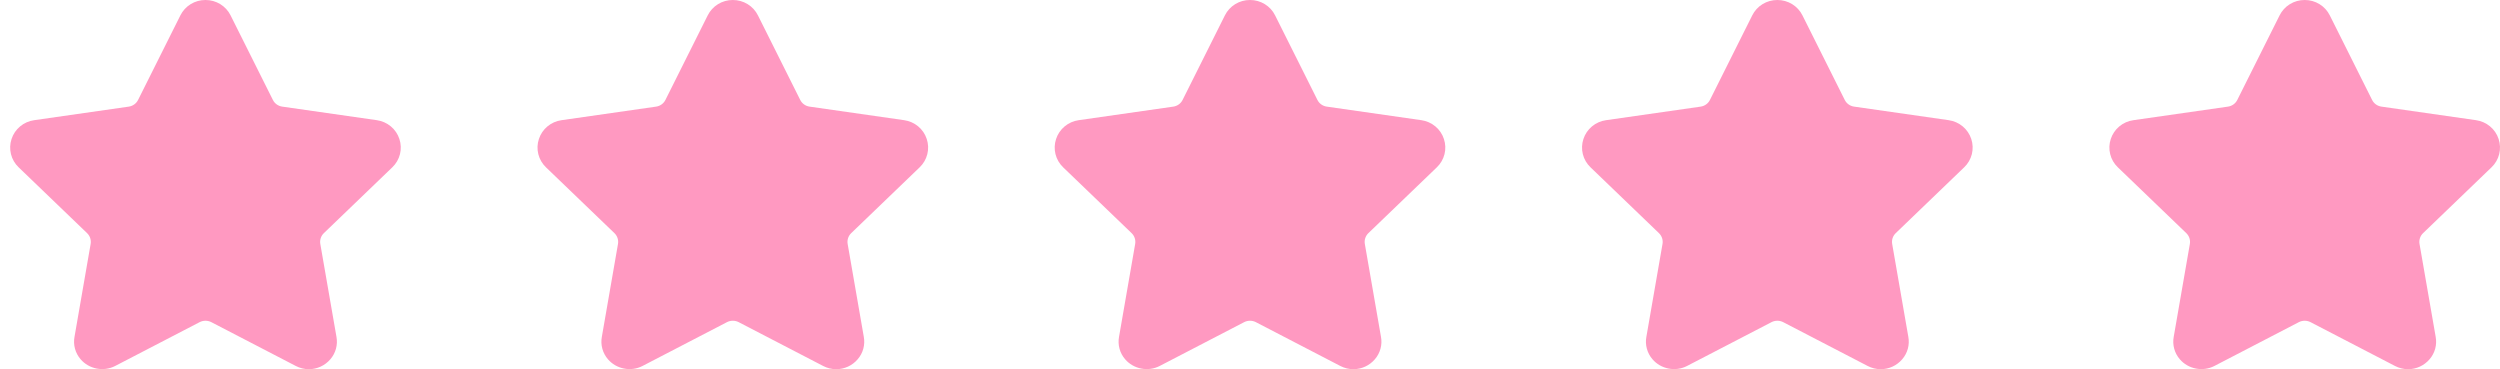 <?xml version="1.0" encoding="UTF-8"?> <svg xmlns="http://www.w3.org/2000/svg" viewBox="0 0 246.00 36.33" data-guides="{&quot;vertical&quot;:[],&quot;horizontal&quot;:[]}"><path fill="#ff99c1" stroke="none" fill-opacity="1" stroke-width="1" stroke-opacity="1" id="tSvgb69d52c2f1" title="Path 1" d="M38.603 16.464C38.973 16.111 39.234 15.662 39.358 15.169C39.481 14.676 39.461 14.159 39.3 13.676C39.143 13.193 38.851 12.762 38.457 12.435C38.063 12.108 37.584 11.896 37.074 11.825C33.972 11.38 30.87 10.936 27.768 10.491C27.573 10.463 27.387 10.389 27.228 10.274C27.068 10.16 26.939 10.009 26.852 9.834C25.465 7.061 24.078 4.288 22.691 1.516C22.465 1.059 22.113 0.675 21.676 0.407C21.239 0.139 20.734 -0.002 20.219 0C19.704 -0.002 19.2 0.139 18.763 0.407C18.326 0.675 17.974 1.06 17.748 1.516C16.361 4.289 14.973 7.062 13.586 9.835C13.409 10.19 13.066 10.435 12.67 10.492C9.567 10.937 6.465 11.381 3.363 11.826C2.853 11.897 2.374 12.108 1.98 12.436C1.587 12.763 1.294 13.194 1.137 13.677C0.976 14.159 0.957 14.677 1.08 15.17C1.203 15.663 1.465 16.111 1.835 16.465C4.079 18.623 6.324 20.781 8.568 22.94C8.855 23.216 8.987 23.614 8.919 24.003C8.39 27.051 7.86 30.098 7.331 33.146C7.259 33.535 7.275 33.934 7.379 34.316C7.483 34.697 7.672 35.051 7.932 35.351C8.752 36.313 10.184 36.606 11.33 36.013C14.104 34.573 16.878 33.134 19.653 31.695C19.828 31.607 20.022 31.561 20.219 31.561C20.416 31.561 20.61 31.607 20.786 31.695C23.56 33.134 26.335 34.573 29.109 36.013C29.504 36.22 29.944 36.329 30.392 36.329C31.205 36.329 31.976 35.972 32.507 35.351C32.766 35.051 32.955 34.697 33.059 34.316C33.163 33.934 33.18 33.535 33.108 33.146C32.578 30.098 32.048 27.051 31.518 24.003C31.485 23.811 31.5 23.614 31.561 23.429C31.622 23.243 31.728 23.076 31.869 22.94"></path><path fill="#ff99c1" stroke="none" fill-opacity="1" stroke-width="1" stroke-opacity="1" id="tSvga4a9400758" title="Path 2" d="M90.494 16.464C90.863 16.111 91.125 15.662 91.248 15.169C91.372 14.676 91.352 14.159 91.191 13.676C91.034 13.193 90.741 12.762 90.348 12.435C89.954 12.108 89.475 11.896 88.965 11.825C85.863 11.38 82.761 10.936 79.659 10.491C79.463 10.463 79.278 10.389 79.118 10.274C78.959 10.16 78.83 10.009 78.743 9.834C77.356 7.061 75.969 4.288 74.582 1.516C74.356 1.059 74.004 0.675 73.567 0.407C73.129 0.139 72.624 -0.002 72.11 0C71.595 -0.002 71.09 0.139 70.653 0.407C70.216 0.675 69.865 1.06 69.638 1.516C68.251 4.289 66.864 7.062 65.477 9.835C65.3 10.19 64.957 10.435 64.56 10.492C61.458 10.937 58.356 11.381 55.254 11.826C54.744 11.897 54.265 12.108 53.871 12.436C53.477 12.763 53.185 13.194 53.028 13.677C52.867 14.159 52.847 14.677 52.971 15.17C53.094 15.663 53.355 16.111 53.725 16.465C55.97 18.623 58.214 20.781 60.459 22.94C60.746 23.216 60.878 23.614 60.81 24.003C60.28 27.051 59.751 30.098 59.221 33.146C59.149 33.535 59.166 33.934 59.27 34.316C59.374 34.697 59.563 35.051 59.822 35.351C60.643 36.313 62.075 36.606 63.22 36.013C65.995 34.573 68.769 33.134 71.543 31.695C71.719 31.607 71.913 31.561 72.11 31.561C72.307 31.561 72.501 31.607 72.676 31.695C75.451 33.134 78.225 34.573 81 36.013C81.395 36.22 81.835 36.329 82.282 36.329C83.096 36.329 83.867 35.972 84.397 35.351C84.657 35.051 84.846 34.697 84.95 34.316C85.053 33.934 85.07 33.535 84.998 33.146C84.469 30.098 83.939 27.051 83.409 24.003C83.376 23.811 83.39 23.614 83.451 23.429C83.513 23.243 83.618 23.076 83.76 22.94"></path><path fill="#ff99c1" stroke="none" fill-opacity="1" stroke-width="1" stroke-opacity="1" id="tSvgcd8a06263d" title="Path 3" d="M141.385 16.464C141.754 16.111 142.016 15.662 142.139 15.169C142.263 14.676 142.242 14.159 142.081 13.676C141.924 13.193 141.632 12.762 141.238 12.435C140.845 12.108 140.365 11.896 139.856 11.825C136.754 11.38 133.651 10.936 130.549 10.491C130.354 10.463 130.168 10.389 130.01 10.274C129.85 10.16 129.721 10.009 129.634 9.834C128.247 7.061 126.86 4.288 125.472 1.516C125.246 1.059 124.894 0.675 124.457 0.407C124.02 0.139 123.515 -0.002 123 0C122.486 -0.002 121.981 0.139 121.544 0.407C121.107 0.675 120.755 1.06 120.529 1.516C119.141 4.289 117.754 7.062 116.367 9.835C116.191 10.19 115.847 10.435 115.451 10.492C112.349 10.937 109.246 11.381 106.144 11.826C105.635 11.897 105.155 12.108 104.762 12.436C104.368 12.763 104.076 13.194 103.919 13.677C103.758 14.159 103.738 14.677 103.861 15.17C103.984 15.663 104.246 16.111 104.615 16.465C106.86 18.623 109.105 20.781 111.35 22.94C111.636 23.216 111.768 23.614 111.701 24.003C111.171 27.051 110.641 30.098 110.112 33.146C110.04 33.535 110.056 33.934 110.16 34.316C110.265 34.697 110.453 35.051 110.713 35.351C111.534 36.313 112.966 36.606 114.111 36.013C116.885 34.573 119.66 33.134 122.434 31.695C122.61 31.607 122.804 31.561 123 31.561C123.197 31.561 123.391 31.607 123.567 31.695C126.341 33.134 129.116 34.573 131.89 36.013C132.286 36.22 132.726 36.329 133.173 36.329C133.986 36.329 134.757 35.972 135.288 35.351C135.548 35.051 135.736 34.697 135.84 34.316C135.945 33.934 135.961 33.535 135.889 33.146C135.359 30.098 134.829 27.051 134.299 24.003C134.266 23.811 134.281 23.614 134.342 23.429C134.403 23.243 134.509 23.076 134.65 22.94"></path><path fill="#ff99c1" stroke="none" fill-opacity="1" stroke-width="1" stroke-opacity="1" id="tSvg10433a9cc0f" title="Path 4" d="M193.275 16.464C193.645 16.111 193.906 15.662 194.03 15.169C194.153 14.676 194.133 14.159 193.973 13.676C193.815 13.193 193.523 12.762 193.129 12.435C192.735 12.108 192.256 11.896 191.746 11.825C188.644 11.38 185.542 10.936 182.44 10.491C182.244 10.463 182.059 10.389 181.9 10.274C181.74 10.16 181.611 10.009 181.524 9.834C180.137 7.061 178.75 4.288 177.363 1.516C177.137 1.059 176.785 0.675 176.348 0.407C175.911 0.139 175.405 -0.002 174.892 0C174.377 -0.002 173.871 0.139 173.434 0.407C172.997 0.675 172.645 1.06 172.42 1.516C171.033 4.289 169.645 7.062 168.258 9.835C168.081 10.19 167.738 10.435 167.341 10.492C164.239 10.937 161.137 11.381 158.035 11.826C157.525 11.897 157.046 12.108 156.652 12.436C156.259 12.763 155.966 13.194 155.809 13.677C155.649 14.159 155.629 14.677 155.751 15.17C155.875 15.663 156.136 16.111 156.507 16.465C158.751 18.623 160.996 20.781 163.24 22.94C163.527 23.216 163.659 23.614 163.591 24.003C163.062 27.051 162.532 30.098 162.003 33.146C161.93 33.535 161.947 33.934 162.052 34.316C162.156 34.697 162.343 35.051 162.604 35.351C163.424 36.313 164.856 36.606 166.001 36.013C168.776 34.573 171.55 33.134 174.325 31.695C174.5 31.607 174.694 31.561 174.892 31.561C175.088 31.561 175.282 31.607 175.457 31.695C178.232 33.134 181.006 34.573 183.781 36.013C184.176 36.22 184.616 36.329 185.064 36.329C185.877 36.329 186.649 35.972 187.178 35.351C187.439 35.051 187.626 34.697 187.731 34.316C187.835 33.934 187.852 33.535 187.78 33.146C187.25 30.098 186.72 27.051 186.19 24.003C186.157 23.811 186.171 23.614 186.232 23.429C186.294 23.243 186.399 23.076 186.541 22.94"></path><path fill="#ff99c1" stroke="none" fill-opacity="1" stroke-width="1" stroke-opacity="1" id="tSvgfd0033698d" title="Path 5" d="M245.166 16.464C245.535 16.111 245.797 15.662 245.92 15.169C246.044 14.676 246.024 14.159 245.863 13.676C245.705 13.193 245.414 12.762 245.019 12.435C244.626 12.108 244.147 11.896 243.637 11.825C240.534 11.38 237.432 10.936 234.33 10.491C234.135 10.463 233.95 10.389 233.79 10.274C233.631 10.16 233.502 10.009 233.415 9.834C232.028 7.061 230.641 4.288 229.253 1.516C229.028 1.059 228.676 0.675 228.238 0.407C227.801 0.139 227.297 -0.002 226.782 0C226.267 -0.002 225.763 0.139 225.326 0.407C224.888 0.675 224.537 1.06 224.311 1.516C222.923 4.289 221.536 7.062 220.149 9.835C219.972 10.19 219.628 10.435 219.232 10.492C216.13 10.937 213.027 11.381 209.925 11.826C209.416 11.897 208.937 12.108 208.543 12.436C208.149 12.763 207.857 13.194 207.7 13.677C207.539 14.159 207.519 14.677 207.643 15.17C207.765 15.663 208.027 16.111 208.397 16.465C210.642 18.623 212.886 20.781 215.131 22.94C215.418 23.216 215.549 23.614 215.482 24.003C214.952 27.051 214.423 30.098 213.893 33.146C213.822 33.535 213.838 33.934 213.942 34.316C214.046 34.697 214.235 35.051 214.494 35.351C215.314 36.313 216.747 36.606 217.893 36.013C220.667 34.573 223.441 33.134 226.215 31.695C226.391 31.607 226.585 31.561 226.782 31.561C226.978 31.561 227.172 31.607 227.348 31.695C230.123 33.134 232.897 34.573 235.672 36.013C236.067 36.22 236.507 36.329 236.954 36.329C237.768 36.329 238.539 35.972 239.07 35.351C239.329 35.051 239.518 34.697 239.622 34.316C239.726 33.934 239.742 33.535 239.671 33.146C239.141 30.098 238.611 27.051 238.081 24.003C238.048 23.811 238.063 23.614 238.123 23.429C238.184 23.243 238.29 23.076 238.432 22.94"></path><defs></defs></svg> 